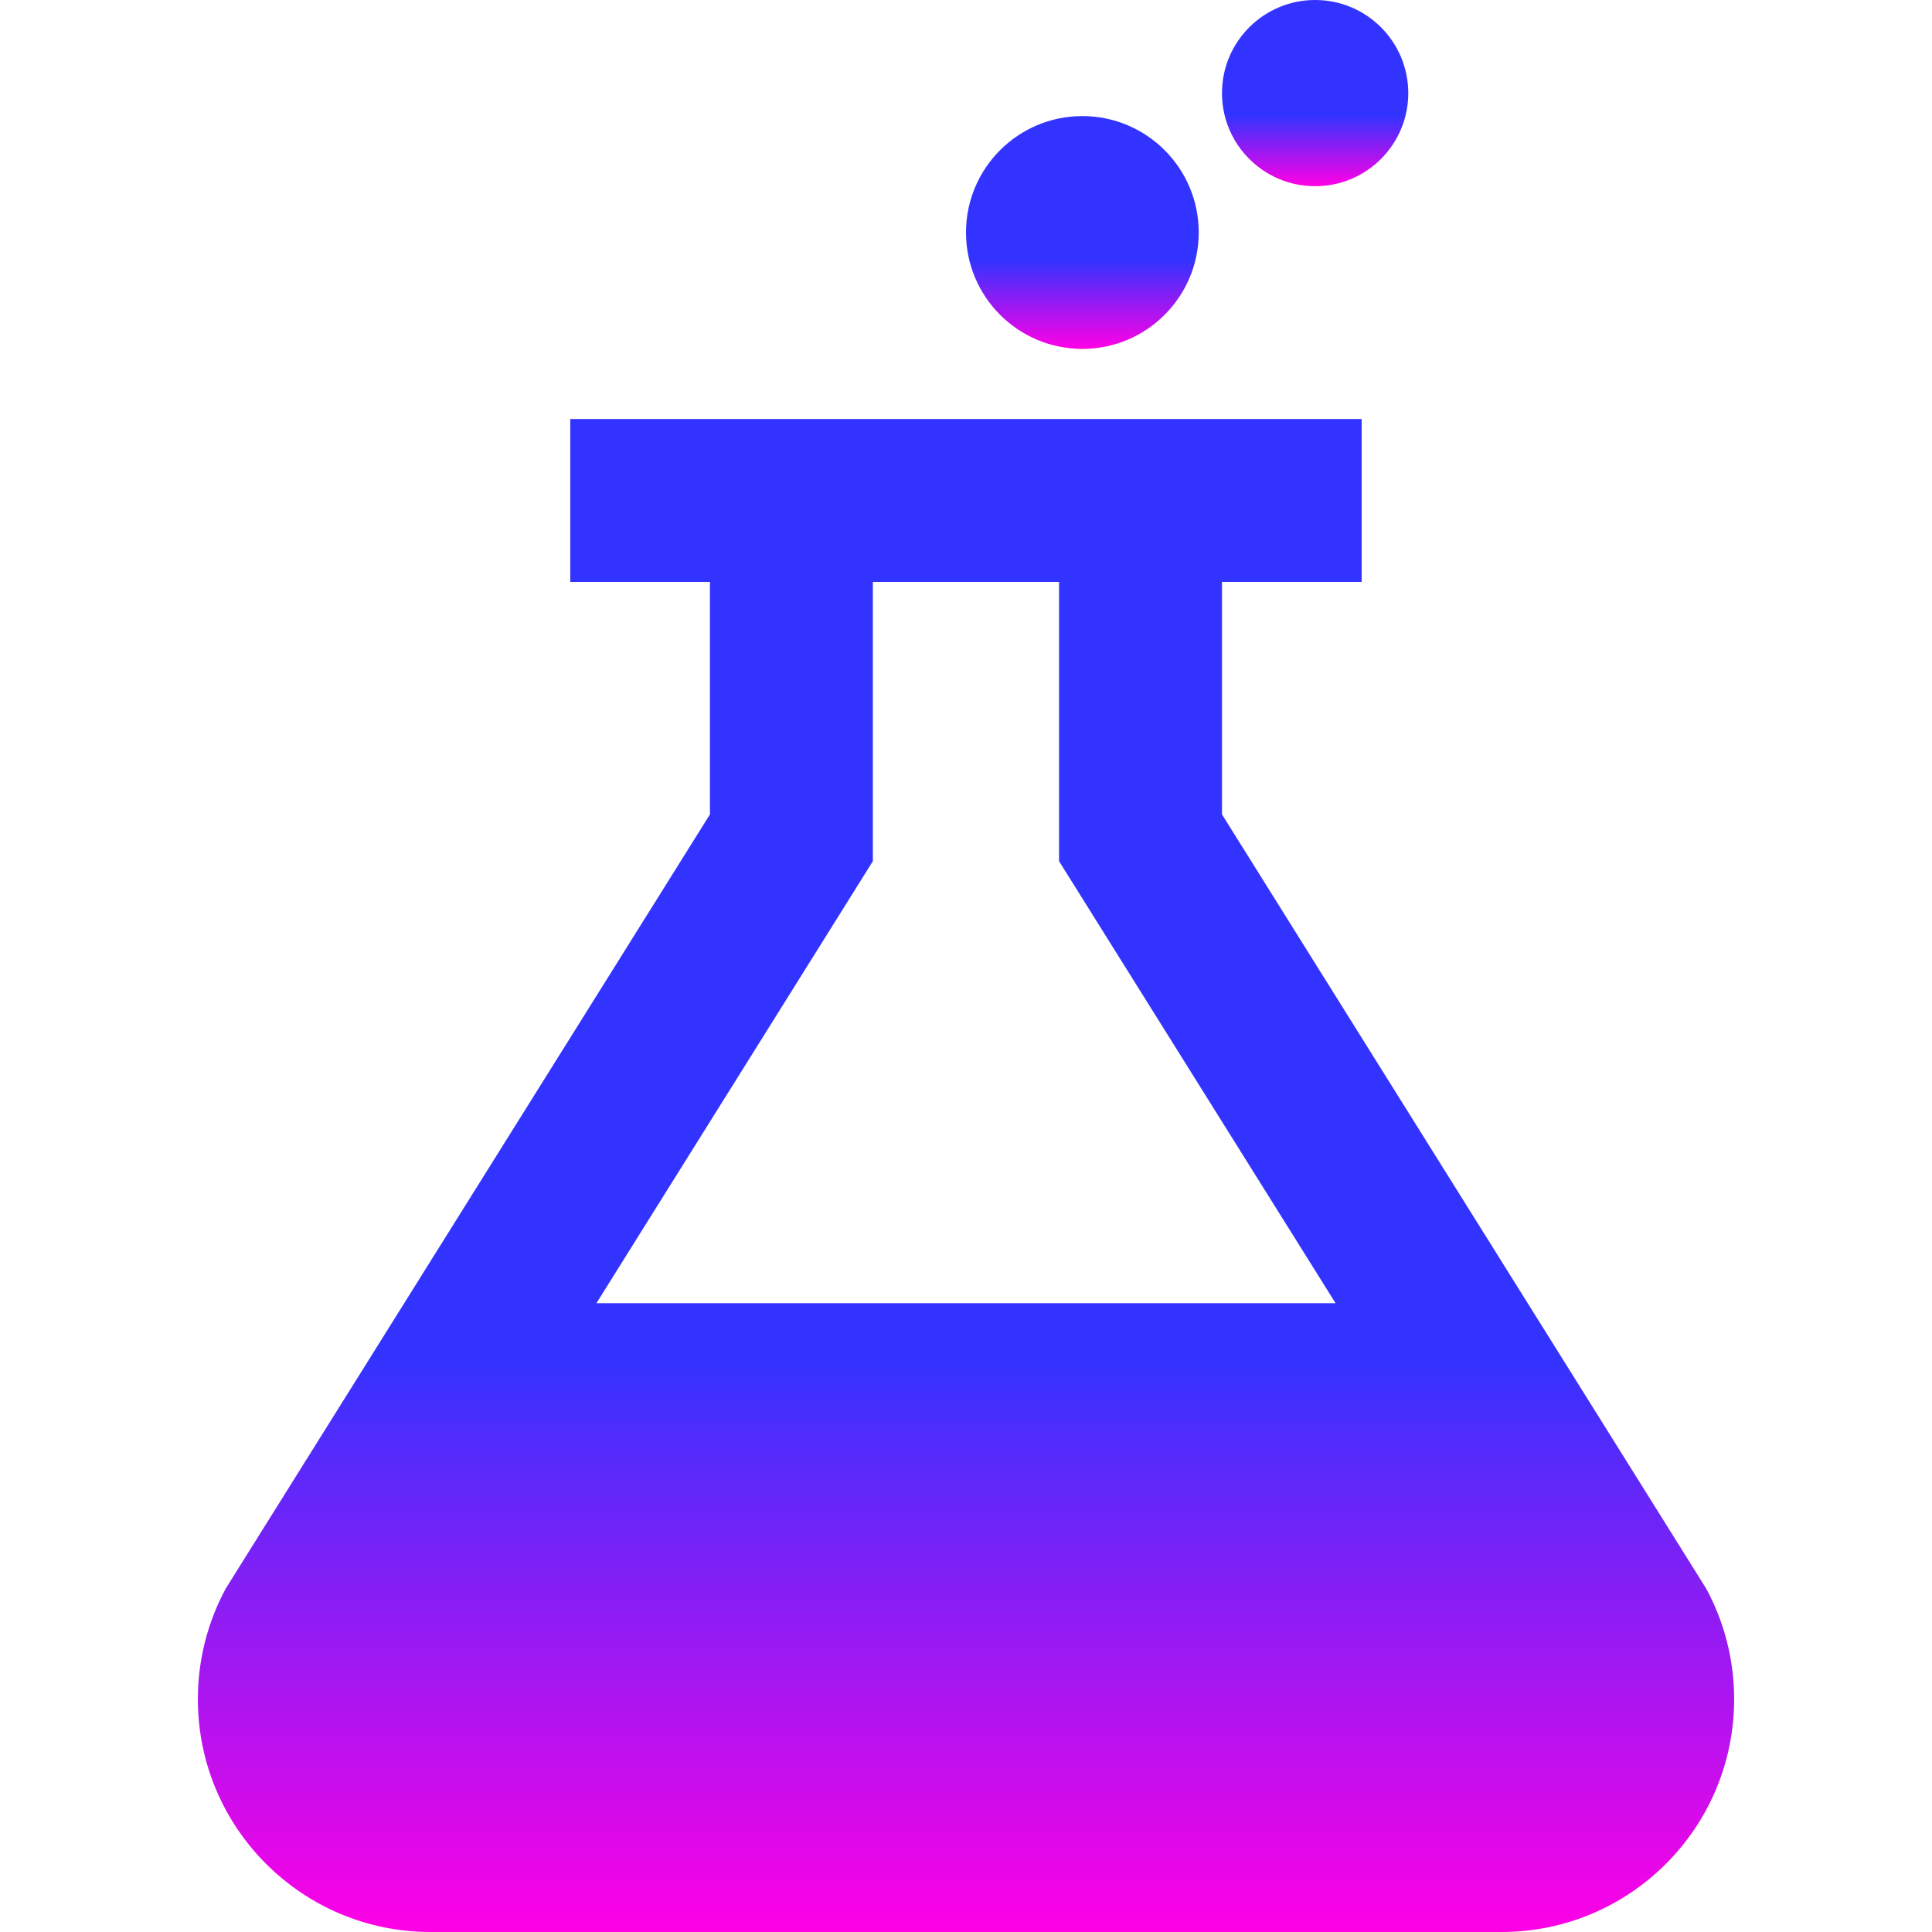 <svg width="24" height="24" viewBox="0 0 24 24" fill="none" xmlns="http://www.w3.org/2000/svg">
<g clip-path="url(#clip0)">
<path d="M13.445 4.334C14.244 4.334 14.891 3.687 14.891 2.888C14.891 2.09 14.244 1.442 13.445 1.442C12.647 1.442 12 2.09 12 2.888C12 3.687 12.647 4.334 13.445 4.334Z" style="fill: url(#flask-icon-linear-1)"/>
<path d="M16.337 2.313C16.976 2.313 17.494 1.796 17.494 1.157C17.494 0.518 16.976 0 16.337 0C15.698 0 15.18 0.518 15.18 1.157C15.18 1.796 15.698 2.313 16.337 2.313Z" style="fill: url(#flask-icon-linear-2)"/>
<path d="M21.195 19.734L15.18 10.117V7.229H16.915V5.205H7.084V7.229H8.819V10.117L2.804 19.734C2.584 20.143 2.458 20.61 2.458 21.108C2.458 22.705 3.752 24 5.349 24H18.65C20.247 24 21.542 22.706 21.542 21.108C21.542 20.61 21.416 20.143 21.195 19.734ZM7.409 16.189L10.843 10.698V7.229H13.156V10.698L16.591 16.189H7.409Z" style="fill: url(#flask-icon-linear-3)"/>
</g>
<defs>
<linearGradient id="flask-icon-linear-1" x1="13.445" y1="1.442" x2="13.445" y2="4.334" gradientUnits="userSpaceOnUse" color="#3333FF">
<stop offset="0.62" stop-color="currentColor" class="primary-gradient-stop"/>
<stop offset="1" stop-color="#FF00E5"/>
<stop offset="1" stop-color="#C3007A"/>
</linearGradient>
<linearGradient id="flask-icon-linear-2" x1="16.337" y1="0" x2="16.337" y2="2.313" gradientUnits="userSpaceOnUse" color="#3333FF">
<stop offset="0.62" stop-color="currentColor" class="primary-gradient-stop"/>
<stop offset="1" stop-color="#FF00E5"/>
<stop offset="1" stop-color="#C3007A"/>
</linearGradient>
<linearGradient id="flask-icon-linear-3" x1="12" y1="5.205" x2="12" y2="24" gradientUnits="userSpaceOnUse" color="#3333FF">
<stop offset="0.62" stop-color="currentColor" class="primary-gradient-stop"/>
<stop offset="1" stop-color="#FF00E5"/>
<stop offset="1" stop-color="#C3007A"/>
</linearGradient>
<clipPath id="clip0">
<rect width="24" height="24" fill="white"/>
</clipPath>
</defs>
</svg>
